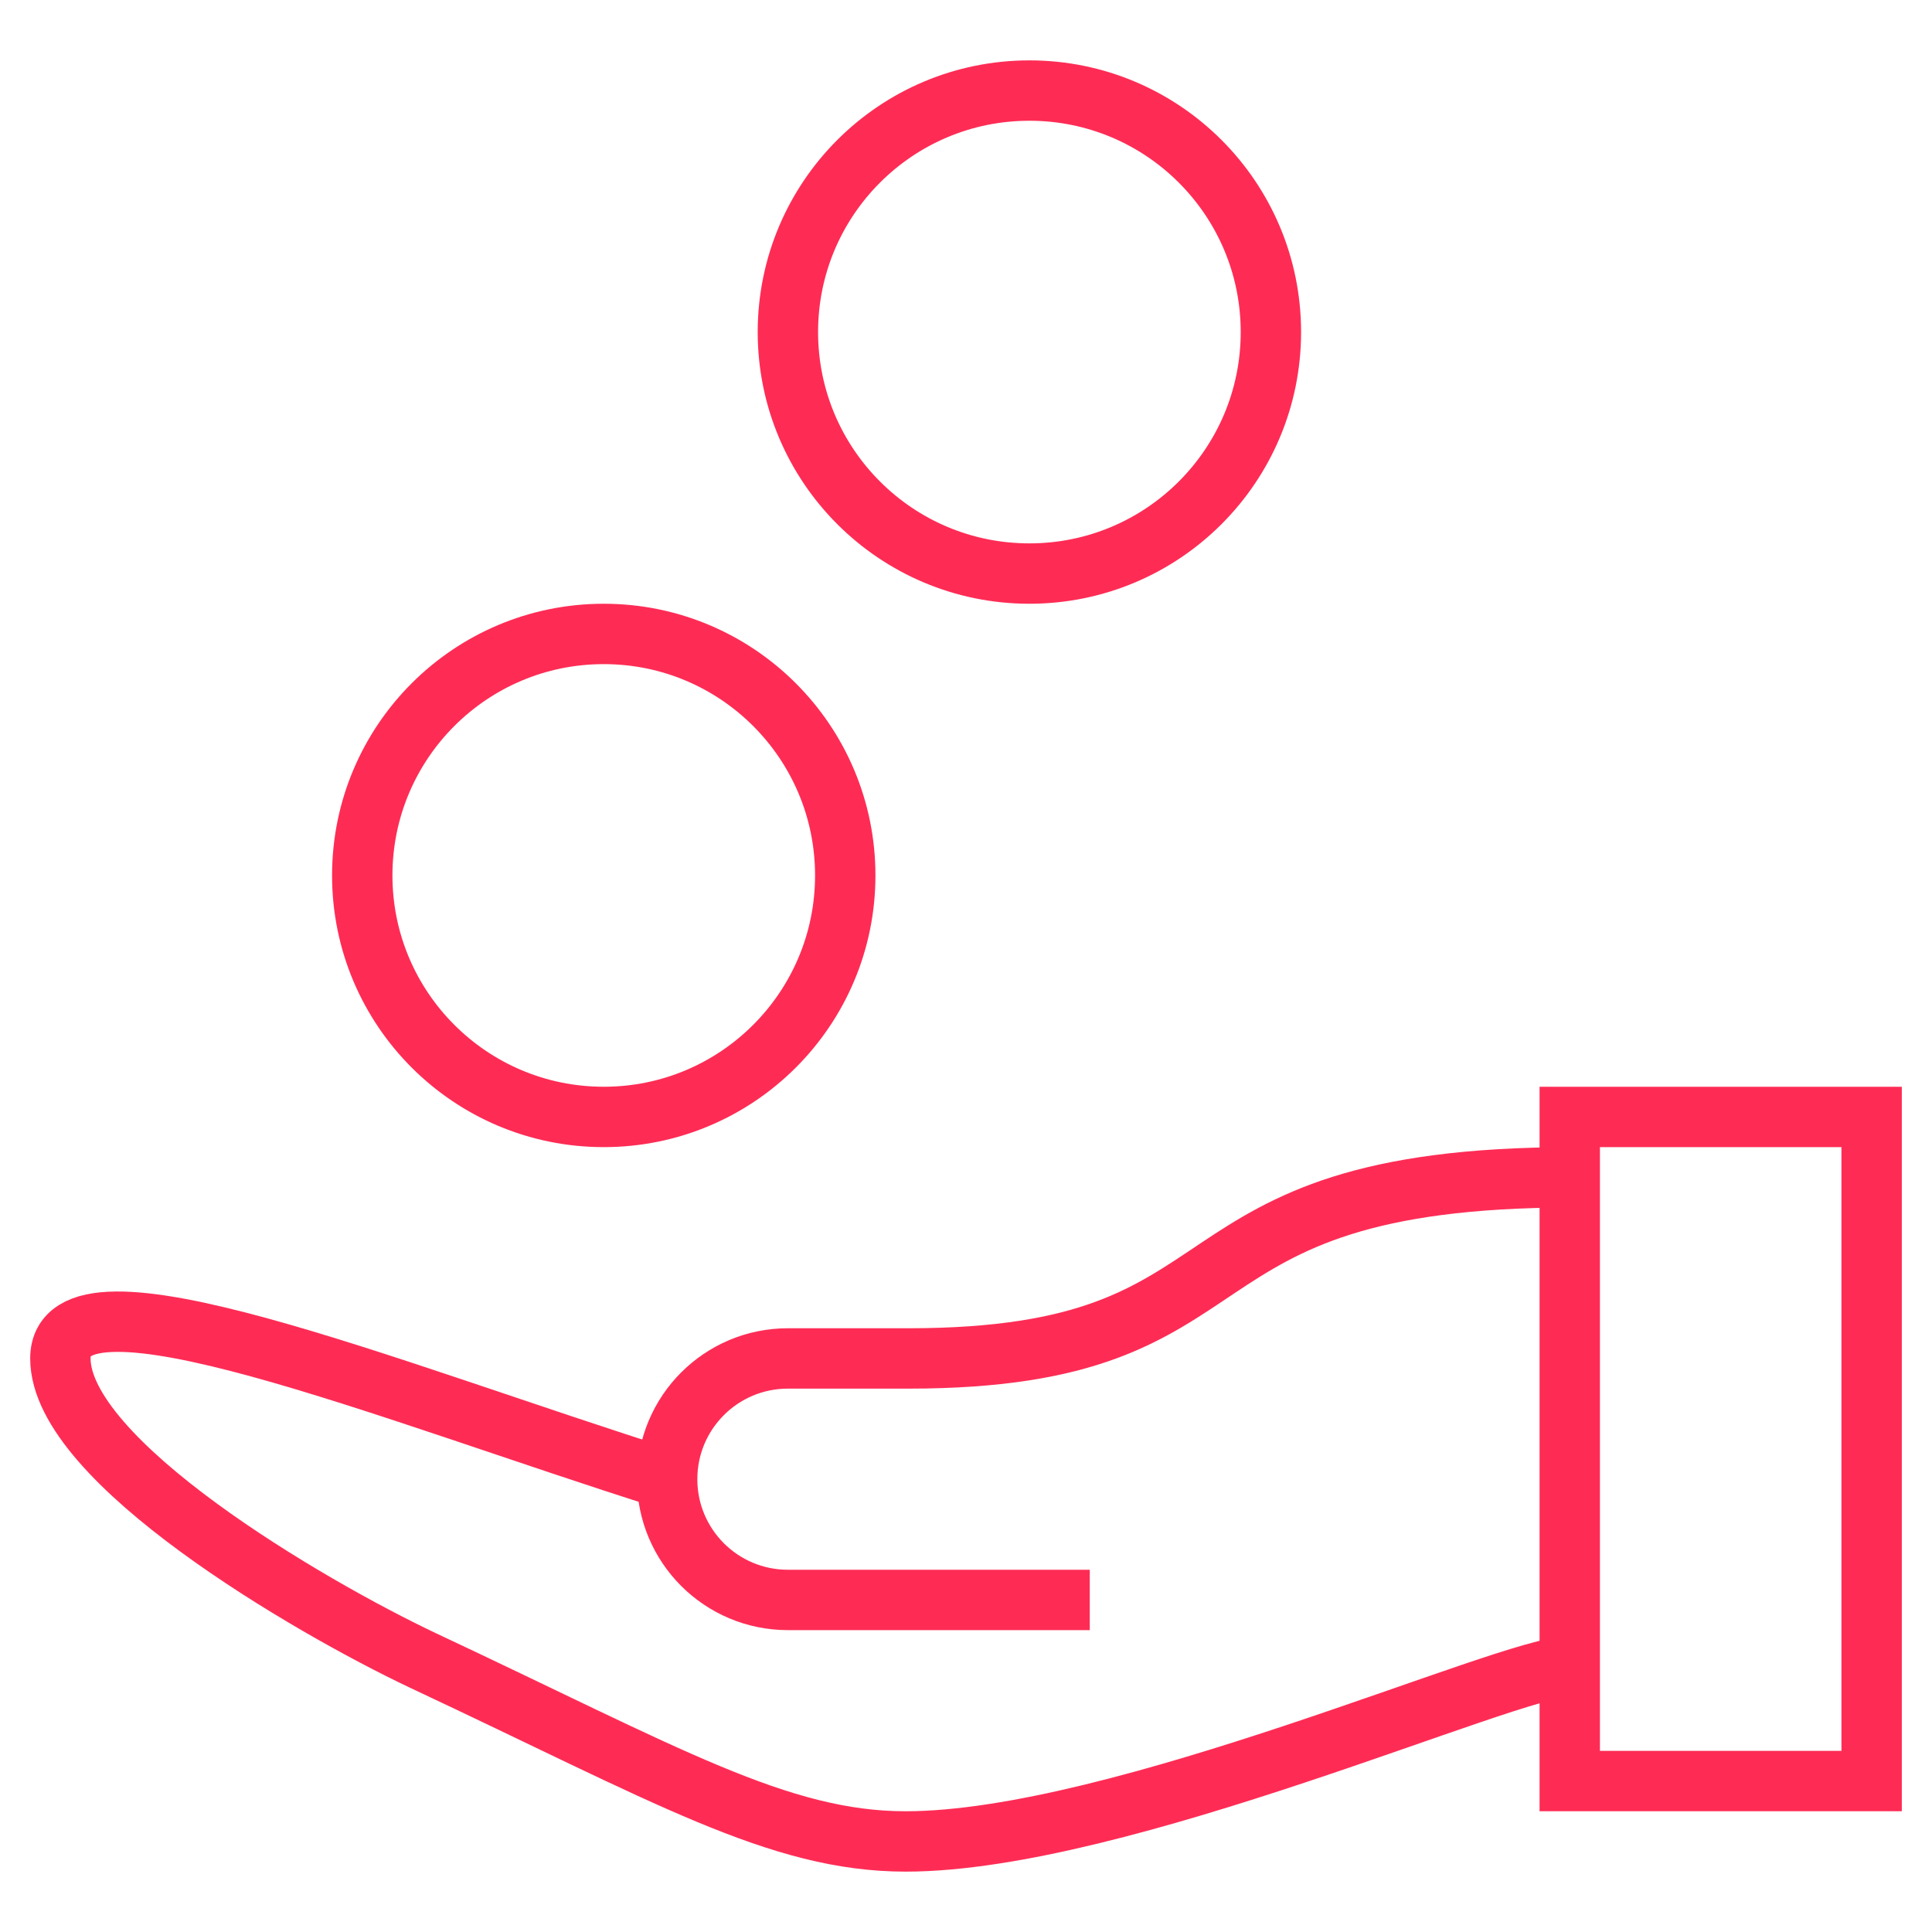 <?xml version="1.0" encoding="UTF-8"?> <svg xmlns="http://www.w3.org/2000/svg" id="a" data-name="Layer 1" width="64" height="64" viewBox="0 0 64 64"><path d="m52,37h10v22h-10v-22Zm0,18.2c-2,0-14.9,5.8-22,5.8-4.2,0-7.9-2.2-16-6-3.8-1.8-12-6.6-12-10s10.9,1.1,20.1,4" fill="none" stroke="#fe2c55" stroke-miterlimit="10" stroke-width="2"></path><circle cx="34.1" cy="11" r="8" fill="none" stroke="#fe2c55" stroke-miterlimit="10" stroke-width="2"></circle><circle cx="20" cy="29" r="8" fill="none" stroke="#fe2c55" stroke-miterlimit="10" stroke-width="2"></circle><path d="m36.1,53h-10c-2.21,0-4-1.79-4-4s1.79-4,4-4h4c12,0,8-6,22-6" fill="none" stroke="#fe2c55" stroke-miterlimit="10" stroke-width="2"></path></svg> 